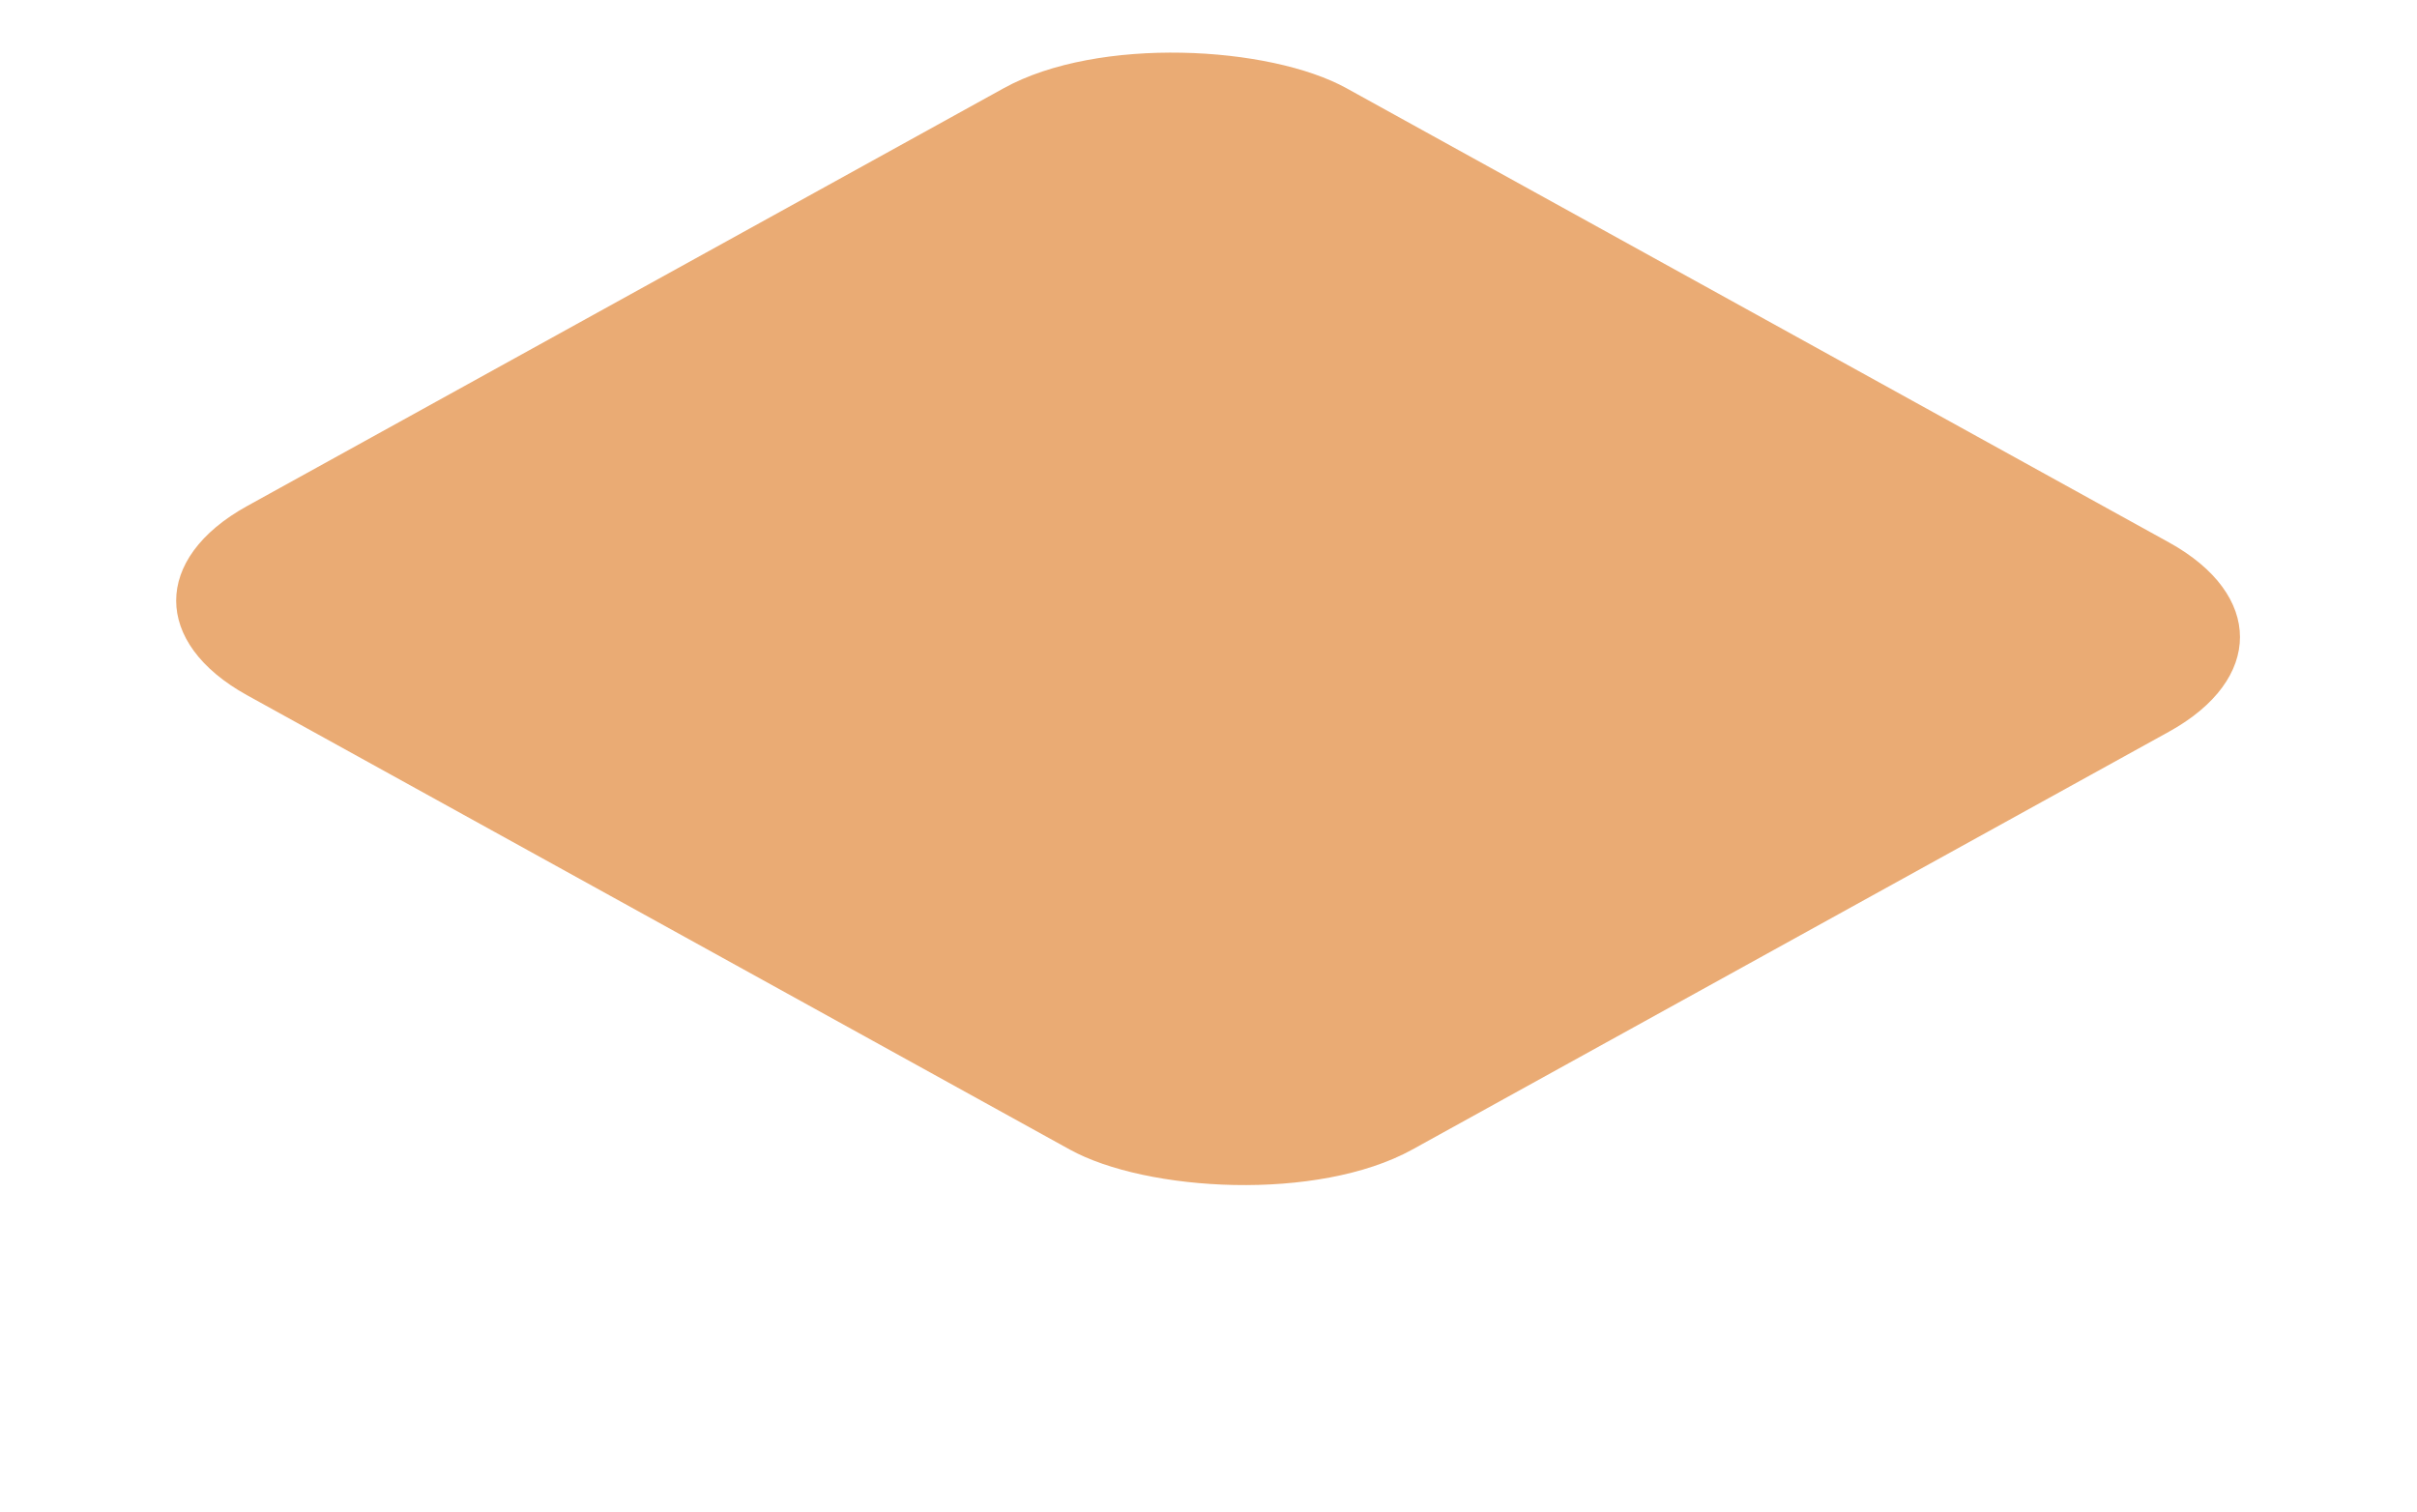 <?xml version="1.0" encoding="UTF-8"?> <svg xmlns="http://www.w3.org/2000/svg" width="494" height="309" viewBox="0 0 494 309" fill="none"> <g filter="url(#filter0_d_155_225)"> <rect width="64.158" height="68.007" rx="10" transform="matrix(3.502 -1.934 3.502 1.934 15.492 112.769)" fill="#E1883A" fill-opacity="0.7"></rect> </g> <defs> <filter id="filter0_d_155_225" x="0" y="0" width="493.84" height="309" filterUnits="userSpaceOnUse" color-interpolation-filters="sRGB"> <feFlood flood-opacity="0" result="BackgroundImageFix"></feFlood> <feColorMatrix in="SourceAlpha" type="matrix" values="0 0 0 0 0 0 0 0 0 0 0 0 0 0 0 0 0 0 127 0" result="hardAlpha"></feColorMatrix> <feOffset dy="10"></feOffset> <feGaussianBlur stdDeviation="4.5"></feGaussianBlur> <feComposite in2="hardAlpha" operator="out"></feComposite> <feColorMatrix type="matrix" values="0 0 0 0 1 0 0 0 0 0.51 0 0 0 0 0 0 0 0 0.25 0"></feColorMatrix> <feBlend mode="normal" in2="BackgroundImageFix" result="effect1_dropShadow_155_225"></feBlend> <feBlend mode="normal" in="SourceGraphic" in2="effect1_dropShadow_155_225" result="shape"></feBlend> </filter> </defs> </svg> 